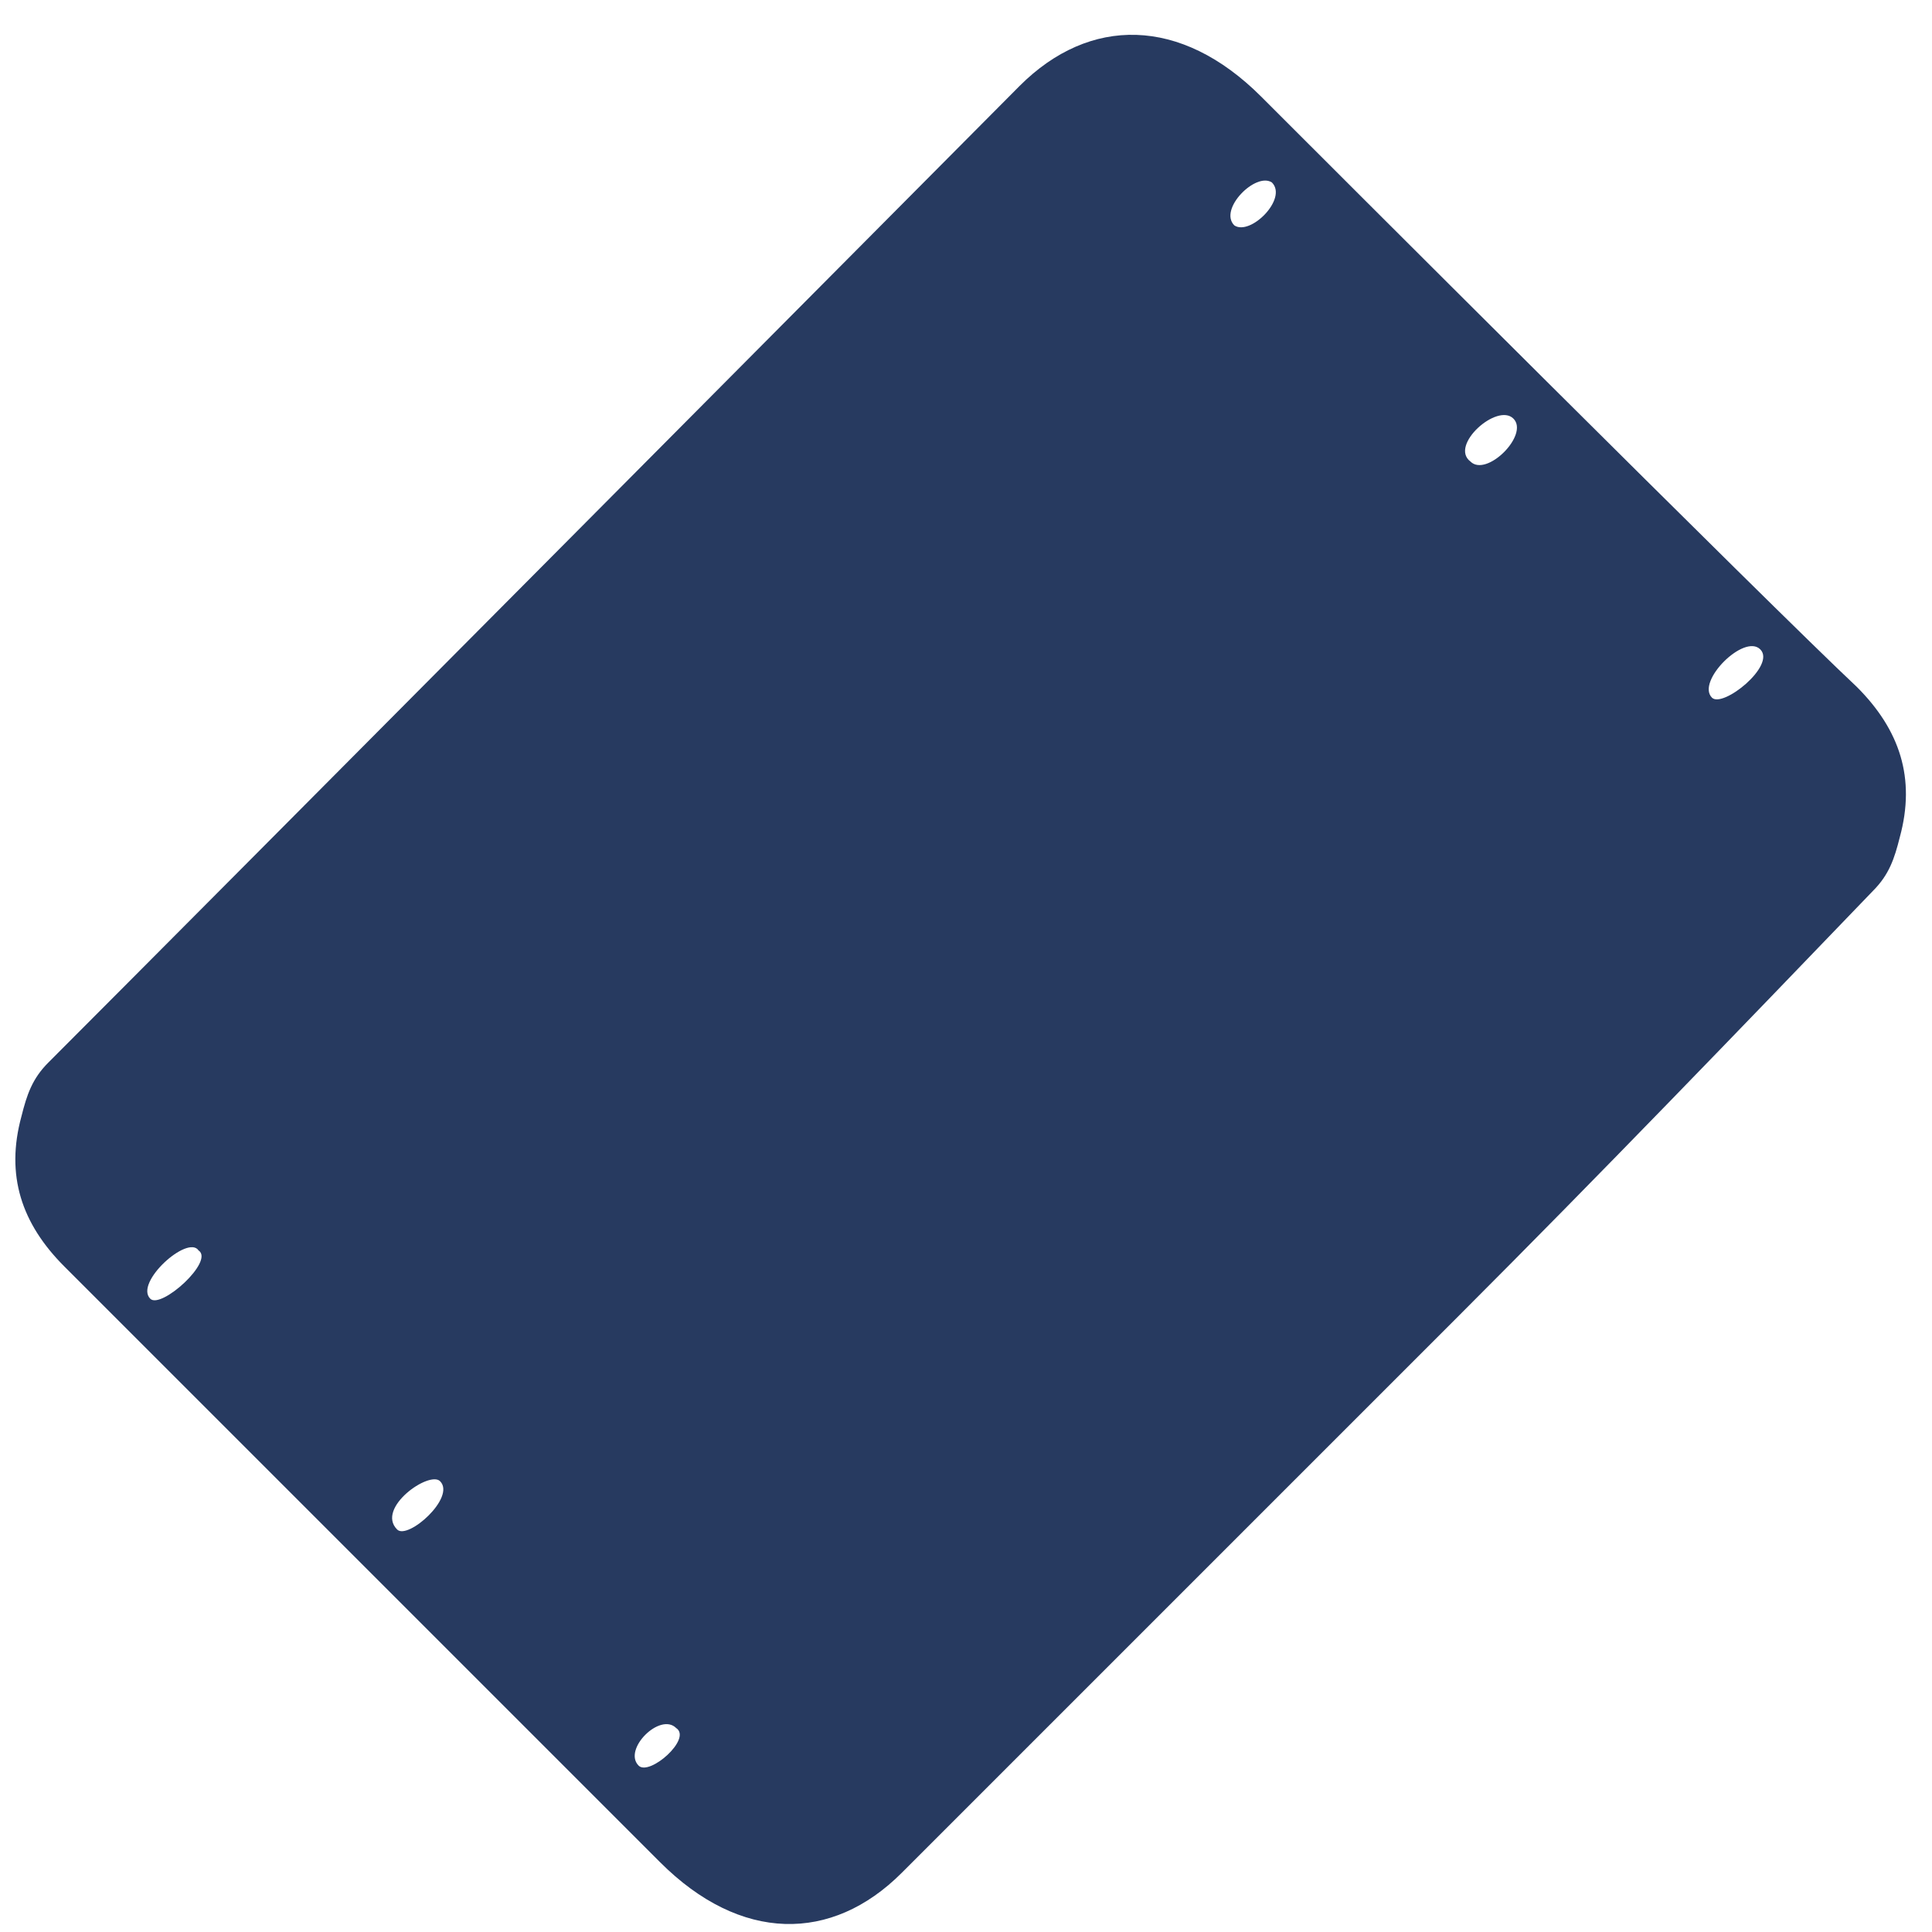 <?xml version="1.0" encoding="utf-8"?>
<!-- Generator: Adobe Illustrator 27.9.0, SVG Export Plug-In . SVG Version: 6.00 Build 0)  -->
<svg version="1.1" id="Layer_1" xmlns="http://www.w3.org/2000/svg" xmlns:xlink="http://www.w3.org/1999/xlink" x="0px" y="0px"
	 viewBox="0 0 36 36" style="enable-background:new 0 0 36 36;" xml:space="preserve">
<style type="text/css">
	.st0{display:none;}
	.st1{display:inline;fill:#828282;}
	.st2{fill:#273A60;}
</style>
<g class="st0">
	<path class="st1" d="M17.1,0.1c0.6,0,1.2,0,1.8,0c0.1,0,0.2,0.1,0.2,0.1c4.2,0.7,6.5,5.3,4.7,9.1c-0.3,0.6-0.7,1.2-1.1,1.8
		c0.1,0,0.3,0,0.5,0c1.8,0,3.7,0,5.5,0c1.2,0,1.9,0.5,2.1,1.7c1.2,6.9,2.4,13.7,3.7,20.6c0.2,1.1,0,1.9-1,2.5c-10.3,0-20.6,0-30.9,0
		c-1-0.6-1.2-1.5-1-2.6c0.1-0.4,0.1-0.7,0.2-1.1C3,25.9,4.1,19.5,5.3,13c0.2-1.3,0.8-1.8,2.2-1.8c1.8,0,3.6,0,5.5,0
		c0.1,0,0.3,0,0.5,0c-0.1-0.1-0.2-0.2-0.2-0.2c-2.7-3.1-2.1-7.7,1.4-9.9C15.4,0.6,16.3,0.4,17.1,0.1z M24.1,25.2
		c0,0.4,0,0.9-0.1,1.1c-0.7,0.8-2.5,0.9-3.3,0.1c-0.8-0.7-0.9-1.6-0.9-2.5c0-0.7,0.1-1.3,0.6-1.8c0.7-1,2.7-1.1,3.4,0
		c0.3,0.5,0.8,0.5,1.2,0.2c0.4-0.3,0.4-0.8,0.1-1.2c-0.2-0.2-0.5-0.5-0.7-0.7c-1.3-0.7-2.6-0.7-3.9-0.2c-1.6,0.7-2.3,2-2.3,3.7
		c-0.1,1.9,0.7,3.5,2.2,4.1c1.8,0.8,3.6,0.4,5.2-0.7c0.1-0.1,0.2-0.3,0.2-0.5c0-0.8,0-1.5,0-2.3c0-0.4-0.2-0.6-0.7-0.6
		c-0.7,0-1.4,0-2.1,0c-0.5,0-0.8,0.3-0.8,0.7c0,0.4,0.3,0.7,0.8,0.7C23.3,25.2,23.6,25.2,24.1,25.2z M13.7,24.5
		c0.6,1.1,1.3,2.1,1.8,3.2c0.3,0.5,0.6,0.7,1.1,0.6c0.1,0,0.2,0,0.3,0c0.6,0,0.8-0.4,0.5-0.9c-0.2-0.4-0.5-0.7-0.7-1.1
		c-0.6-1-1.3-2-1.9-3c0.1-0.1,0.2-0.2,0.3-0.3c0.6-0.6,1.2-1.3,1.9-1.9c0.3-0.4,0.3-0.7,0-0.9c-0.4-0.2-1.2-0.1-1.5,0.2
		c-0.7,0.8-1.4,1.5-2.1,2.3c-0.3,0.3-0.6,0.6-0.9,1c0-0.3,0-0.5,0-0.7c0-0.7,0-1.4,0-2.1c0-0.4-0.3-0.7-0.7-0.8
		c-0.4,0-0.7,0.2-0.9,0.5c-0.1,0.2-0.1,0.4-0.1,0.6c0,1,0,2.1,0,3.1s0,2,0,2.9c0,0.6,0.3,1,0.9,1c0.5,0,0.8-0.4,0.8-1
		c0-0.4,0-0.8,0-1.2c0-0.1,0-0.3,0.1-0.4C12.8,25.3,13.2,24.9,13.7,24.5z M20.9,6.6c0-1.5-1.3-2.8-2.8-2.9c-1.6,0-2.9,1.3-2.9,2.8
		c0,1.6,1.3,2.9,2.8,2.9S20.8,8.2,20.9,6.6z"/>
</g>
<g class="st0">
	<path class="st1" d="M0.1,29.4c0.3-0.8,1-1.4,1.6-2c0.8-0.9,1.7-1.7,2.6-2.5c0.4-0.4,0.7-0.7,0.4-1.3c-0.6-1.2,1.9-3.1,3.3-2.5
		c0.4,0.2,0.9,0.1,1.3,0.1c1.9-0.3,3.6,0,5,1.4c0.6,0.5,1.1,1.1,1.6,1.7c0.8,0.9,0.8,2.1-0.1,2.9c-2.9,2.9-5.8,5.8-8.7,8.6
		c-0.8,0.8-1.9,0.9-2.8,0.1c-1.2-1.1-2.4-2.4-3.6-3.6c-0.3-0.3-0.5-0.7-0.6-1.1C0,30.6-0.1,30,0.1,29.4z M8.1,29.1
		c0.2-0.5-0.6-0.9-0.9-0.6c-1.2,1.1-2.3,2.2-3.4,3.3c-0.1,0.1-0.1,0.5,0,0.7c0.2,0.2,0.4,0.2,0.6,0.2c0.3-0.1,0.4-0.2,0.6-0.4
		c0.9-0.9,1.8-1.7,2.7-2.6C7.8,29.5,8,29.3,8.1,29.1z M6.5,27.3c0-0.2-0.2-0.4-0.3-0.5c-0.2-0.1-0.6,0-0.8,0.2c-1,0.9-2,1.9-3,2.9
		C2.2,30,2,30.5,2.2,30.8c0.2,0.2,0.7,0,0.9-0.2c1-0.9,2-1.9,2.9-2.8C6.2,27.6,6.5,27.5,6.5,27.3z M5.8,34.1c0.2,0,0.4-0.1,0.5-0.2
		c1.1-1,2.1-2.1,3.2-3.1c0.1-0.1,0.2-0.4,0-0.7c-0.2-0.2-0.6-0.2-0.7,0c-1.1,1-2.2,2.1-3.3,3.2c-0.1,0.1-0.1,0.4-0.1,0.6
		C5.4,34,5.6,34.1,5.8,34.1z"/>
	<path class="st1" d="M11.4,9.8c-2.3,2.3-4.6,4.6-6.8,6.8C4.4,16.8,4.2,17,4,17.1c-0.5,0.4-1,0.4-1.4-0.1c-0.5-0.4-0.5-0.9-0.1-1.4
		c0.3-0.4,0.7-0.7,1-1.1c2-2,3.9-3.9,5.9-5.9C9.8,8.2,9.8,8,9.7,7.4c-0.4-1.8-0.8-3.5,0.9-5C10.8,2.2,10.9,2.1,11,2
		c1.7-1.6,3.2-2.1,5.3-1.9c0.3,0,0.6,0.2,0.9,0.4c1,0.8,1.9,1.7,3,2.4c0.5,0.4,1.1,0.6,1.7,0.7c2,0.1,4.1,0.2,6.1,0.2
		c0.9,0,1.6,0.3,2.2,0.9c1,1,2.1,1.9,3.1,2.9c0.7,0.7,0.7,0.9,0,1.6c-4.1,4-8.1,8-12.2,12.1c-0.9,0.9-1.9,1.8-2.8,2.7
		c-0.4,0.4-0.8,0.5-1.2,0c-1.2-1.2-2.4-2.3-3.5-3.5c-0.3-0.3-0.5-0.9-0.5-1.3c-0.1-2-0.2-4-0.2-6C12.9,11.4,12.8,11.2,11.4,9.8z"/>
	<path class="st1" d="M36,10.6c0,0.5-0.4,0.8-0.7,1.1C30.6,16.5,25.8,21.2,21,26c-0.8,0.7-1.7,0.6-2.2-0.4c-0.1-0.2,0.1-0.7,0.3-0.9
		c1.6-1.6,3.1-3.2,4.7-4.8c3.3-3.4,6.7-6.8,10.1-10.1c0.3-0.3,0.7-0.5,1-0.5C35.4,9.5,36,10,36,10.6z"/>
</g>
<g class="st0">
	<path class="st1" d="M27,25.5c0-2.8,0-5.5,0-8.3c0-0.8,0.2-1.3,0.9-1.5c0.8-0.2,0.9-0.8,0.9-1.6c0-6.2-2.1-9-8.3-10
		C16.8,3.5,13.1,4,9.9,6.4C8.1,7.8,7.1,9.6,7.2,12c0,0.7,0.1,1.4,0,2.1c-0.1,0.8,0.1,1.4,0.9,1.6C8.8,15.9,9,16.4,9,17.2
		c0,5.6,0,11.3,0,16.9c0,0.9-0.3,1.3-1,1.6c-1.8,0.8-3.5,0.4-5-1.2c-2.3-2.5-3-5.6-3-8.8c0-3.4,0.8-6.5,3.3-9
		c0.2-0.2,0.3-0.7,0.3-1.1c0-1.1,0.1-2.1,0-3.2c-0.2-4.7,1.9-7.9,5.6-10C15-0.8,21-0.8,26.8,2.4c3.7,2.1,5.8,5.3,5.6,10
		c0,0.3,0,0.5,0,0.8c-0.1,1.8,0.2,3.2,1.4,4.8c3.1,4,2.9,11.3,0,15.4c-1.6,2.2-3.6,2.9-5.7,2.1c-0.8-0.3-1.1-0.7-1.1-1.6
		C27,31,27,28.3,27,25.5z"/>
	<path class="st1" d="M18,25.1c-1.1,2.4-2.1,4.6-3.2,6.9c-1-1.4-2-2.7-3-4c-0.3,0.3-0.5,0.5-0.8,0.8c-0.1-0.1-0.2-0.2-0.2-0.3
		c0.2-2.3-0.7-4.7,0.9-7c0.8,1.2,1.6,2.2,2.4,3.4c1.3-2.7,2.6-5.3,4-8.1c1.4,2.8,2.6,5.3,3.9,8c0.8-1.1,1.5-2.1,2.4-3.3
		c1.8,2.3,0.4,4.8,0.8,7.2c-0.3-0.2-0.5-0.4-0.9-0.7c-1,1.3-1.9,2.6-3,4C20.1,29.7,19.1,27.6,18,25.1z"/>
</g>
<g class="st0">
	<path class="st1" d="M18.1,2c0.7,0.1,1.3,0.2,2,0.3c3.1,0.6,6,1.9,8.5,4c3.1,2.6,5.3,5.9,6.5,9.9c0.8,2.7,1.1,5.4,0.9,8.2
		c-0.1,1.5-0.3,2.9-0.7,4.3c-0.4,1.6-2,2.2-3.3,1.3c-0.7-0.5-1-1.4-0.9-2.3c0.4-1.6,0.7-3.3,0.6-5c-0.1-4.9-1.7-9.2-5.3-12.4
		C24,8.1,21.2,6.8,18,6.6c-3.4-0.3-6.5,0.6-9.2,2.9c-2,1.7-3.3,3.8-4,6.4c-0.6,2.2-0.7,4.5-0.1,6.7c1.1,3.9,3.4,6.5,7.2,7.6
		c2.4,0.7,4.8,0.3,6.9-1.2c2.4-1.7,3.6-5,2.9-8.1c-0.6-2.5-3-4.2-5.4-3.8c-0.9,0.2-1.7,0.6-2,1.6c-0.1,0.2-0.1,0.4-0.1,0.7
		c0.3-0.2,0.6-0.3,0.9-0.4c1-0.2,1.9,0.2,2.4,1.1c0.8,1.4,0.8,3.5-1.5,4.6c-2.8,1.4-5.4-0.8-6-3.3c-0.6-2.7,0.1-5.1,2-6.9
		c2.3-2.1,5-2.5,7.9-1.4c3.3,1.2,5.2,3.7,6,7.3c0.6,2.7,0.2,5.3-1,7.8c-1.7,3.5-4.3,5.7-7.9,6.6c-3,0.8-5.9,0.4-8.6-0.9
		C4,31.7,1.2,28,0.3,22.9C-0.9,16.1,1.8,9.2,6.9,5.4c2.5-1.8,5.2-2.9,8.2-3.3c0.2,0,0.5-0.1,0.7-0.1C16.6,2,17.3,2,18.1,2z"/>
</g>
<path class="st2" d="M23.5,1.8C22,0.3,20.3,0.3,19,1.6C18.8,1.8,3.5,17.2,0.9,19.8c-0.3,0.3-0.4,0.6-0.5,1c-0.3,1.1,0,2,0.8,2.8
	c1.6,1.6,10.1,10.1,11.1,11.1c1.5,1.5,3.2,1.5,4.5,0.2c0.3-0.3,0.5-0.5,0.8-0.8c0.9-0.9,1.8-1.8,2.7-2.7c2.3-2.3,4.6-4.6,6.9-6.9
	c2.6-2.6,5.2-5.3,7.7-7.9c0.3-0.3,0.4-0.6,0.5-1c0.3-1.1,0-2-0.8-2.8C33,11.3,24.5,2.8,23.5,1.8z M23,4.2c-0.3-0.3,0.4-1,0.7-0.8
	C24,3.7,23.3,4.4,23,4.2z M11.9,32.9c-0.3-0.3,0.4-1,0.7-0.7C12.9,32.4,12.1,33.1,11.9,32.9z M7.4,28.5C7,28.1,8,27.4,8.2,27.6
	C8.5,27.9,7.6,28.7,7.4,28.5z M3.7,23.3C4,23.5,3,24.4,2.8,24.2C2.5,23.9,3.5,23,3.7,23.3z M28.2,7.8c0.3,0.3-0.5,1.1-0.8,0.8
	C27,8.3,27.9,7.5,28.2,7.8z M31.9,13c-0.3-0.3,0.6-1.2,0.9-0.9C33.1,12.4,32.1,13.2,31.9,13z"/>
</svg>
